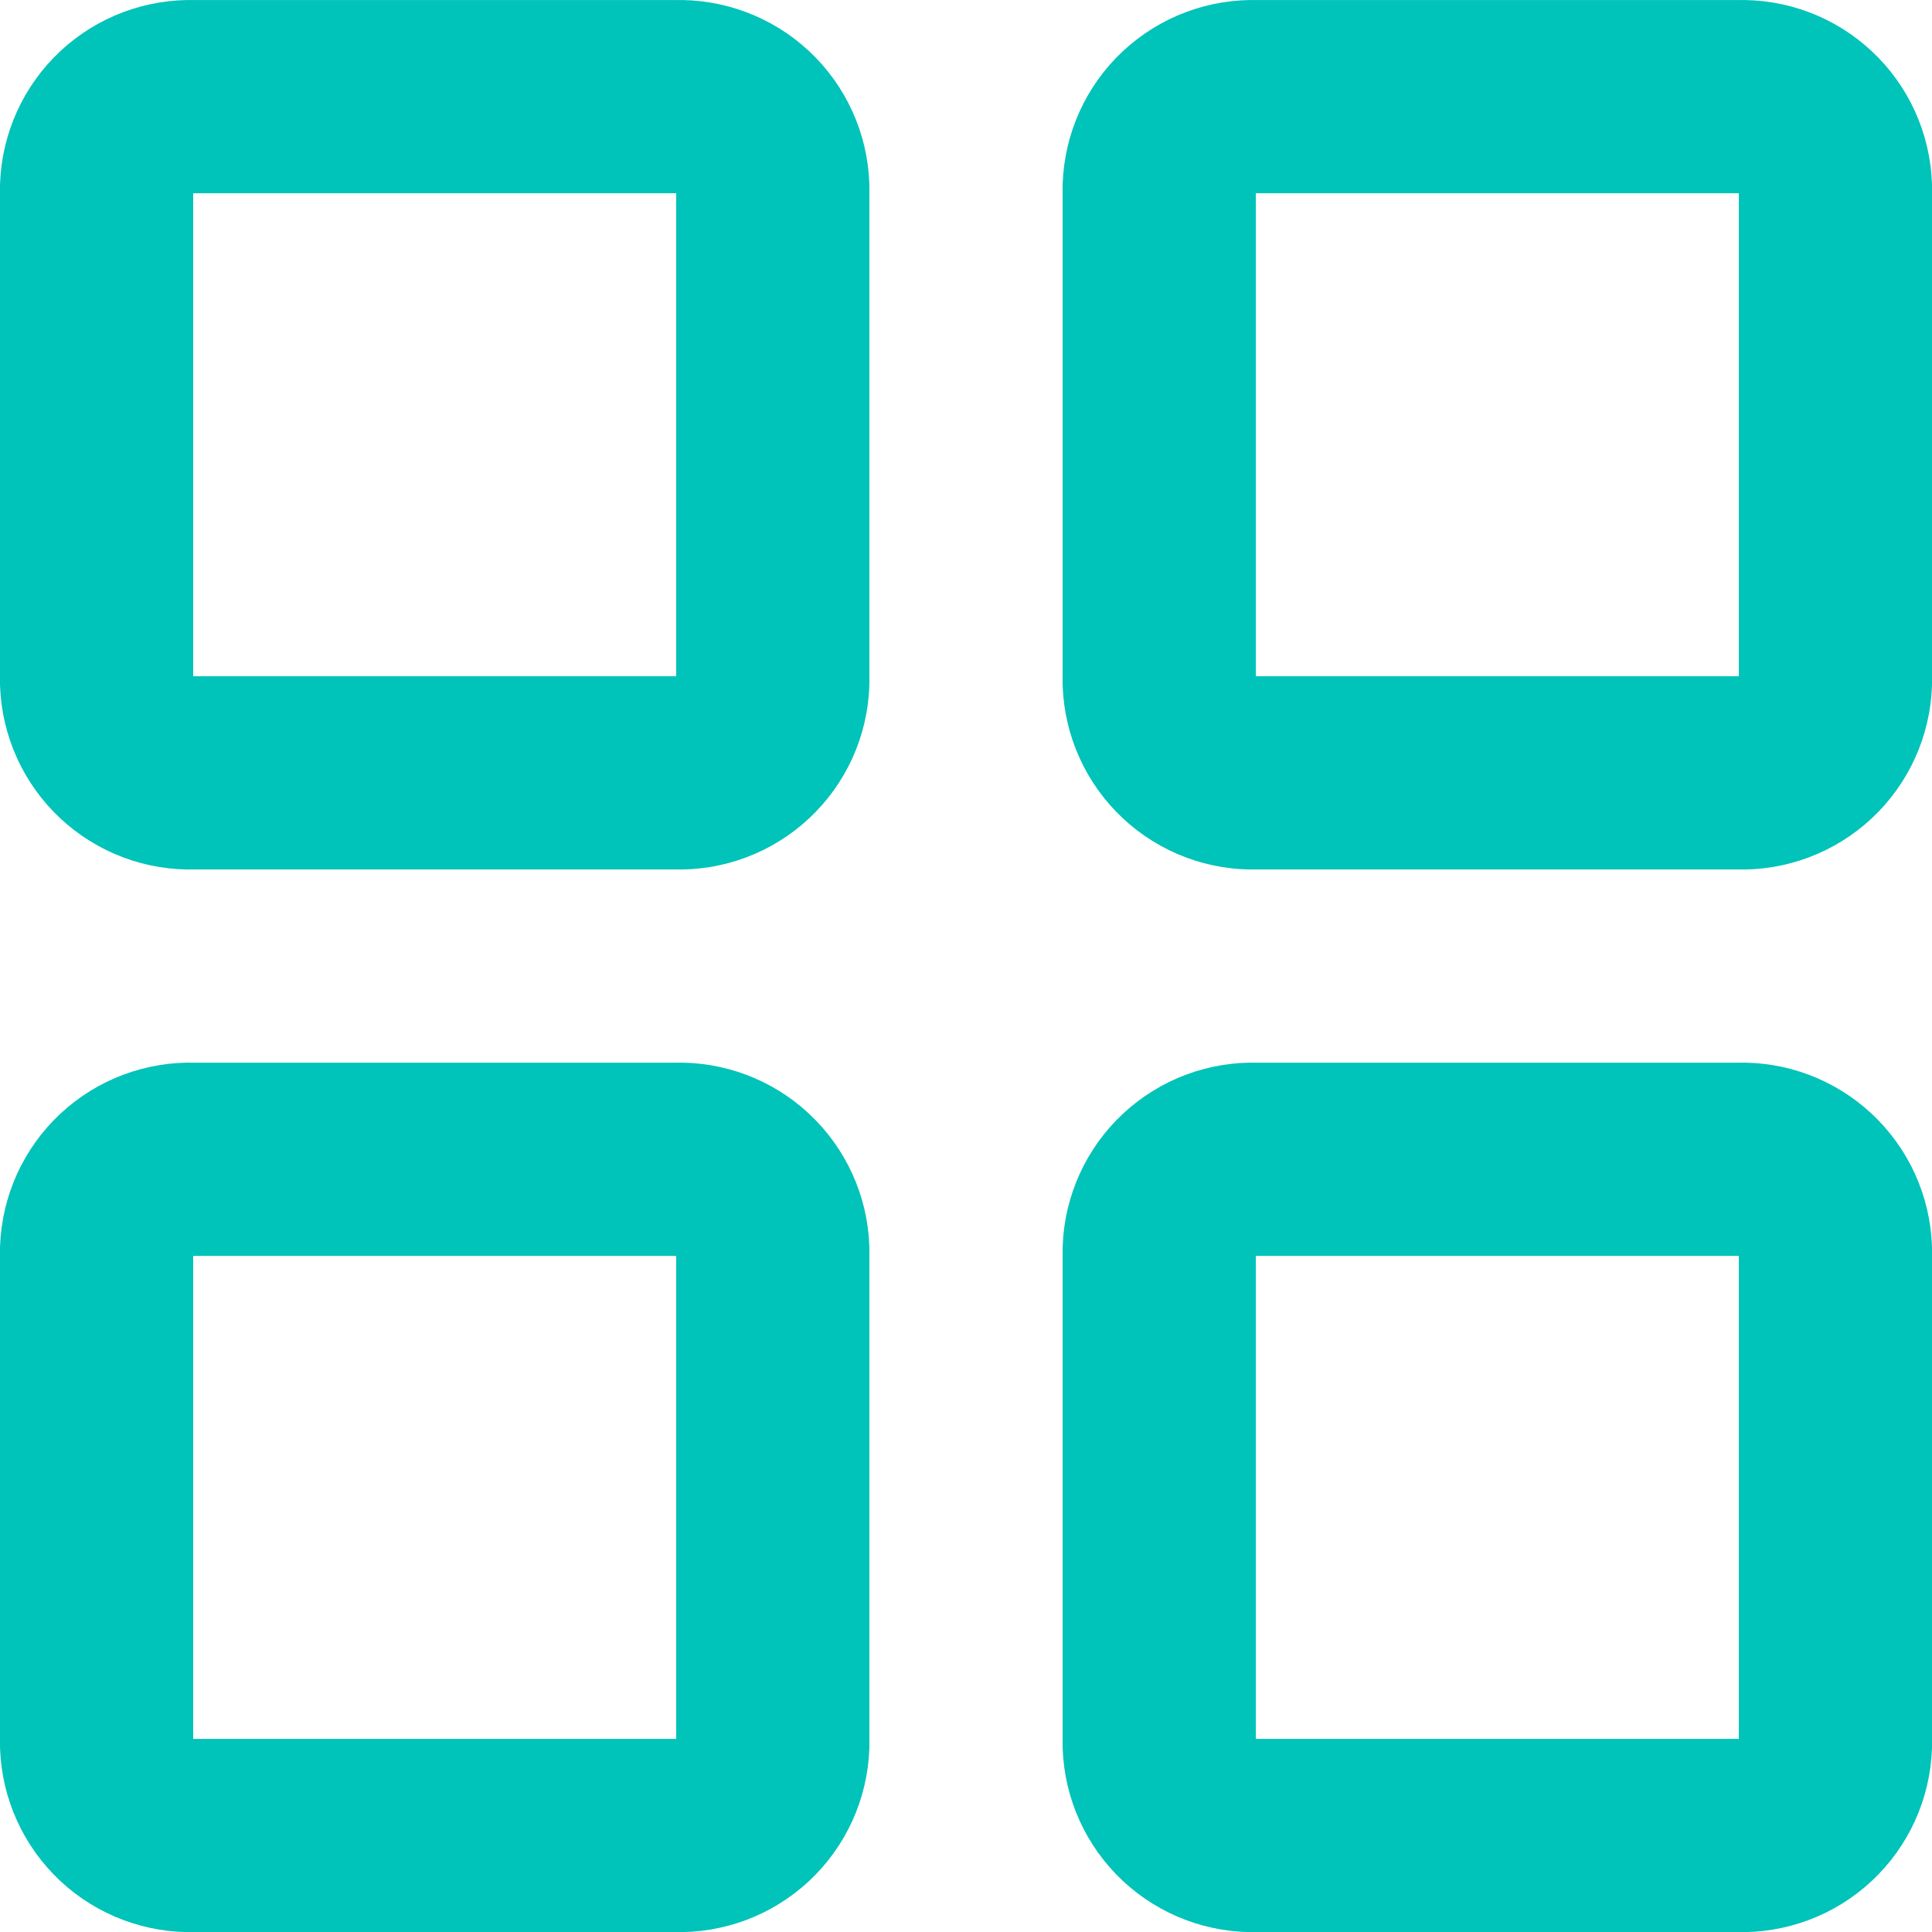 <svg xmlns="http://www.w3.org/2000/svg" fill="none" viewBox="0 0 68 68" height="68" width="68">
<g clip-path="url(#clip0_596_42)">
<path stroke-linejoin="round" stroke-linecap="round" stroke-width="6.8" stroke="#00C3B9" d="M23.8 27.202H6.8C5.929 27.232 5.081 26.914 4.443 26.318C3.806 25.723 3.431 24.898 3.4 24.027V6.578C3.431 5.706 3.806 4.882 4.443 4.286C5.081 3.691 5.929 3.373 6.8 3.402H23.8C24.672 3.373 25.52 3.691 26.158 4.286C26.795 4.882 27.17 5.706 27.2 6.578V24.027C27.17 24.898 26.795 25.723 26.158 26.318C25.52 26.914 24.672 27.232 23.8 27.202Z"></path>
<path stroke-linejoin="round" stroke-linecap="round" stroke-width="6.8" stroke="#00C3B9" d="M61.201 27.202H44.201C43.329 27.232 42.481 26.914 41.843 26.318C41.206 25.723 40.831 24.898 40.801 24.027V6.578C40.831 5.706 41.206 4.882 41.843 4.286C42.481 3.691 43.329 3.373 44.201 3.402H61.201C62.073 3.373 62.92 3.691 63.558 4.286C64.196 4.882 64.571 5.706 64.601 6.578V24.027C64.571 24.898 64.196 25.723 63.558 26.318C62.92 26.914 62.073 27.232 61.201 27.202Z"></path>
<path stroke-linejoin="round" stroke-linecap="round" stroke-width="6.8" stroke="#00C3B9" d="M23.8 64.603H6.8C5.929 64.632 5.081 64.314 4.443 63.719C3.806 63.123 3.431 62.299 3.4 61.427V43.978C3.431 43.106 3.806 42.282 4.443 41.687C5.081 41.091 5.929 40.773 6.8 40.803H23.8C24.672 40.773 25.52 41.091 26.158 41.687C26.795 42.282 27.17 43.106 27.2 43.978V61.427C27.17 62.299 26.795 63.123 26.158 63.719C25.52 64.314 24.672 64.632 23.8 64.603Z"></path>
<path stroke-linejoin="round" stroke-linecap="round" stroke-width="6.8" stroke="#00C3B9" d="M61.201 64.603H44.201C43.329 64.632 42.481 64.314 41.843 63.719C41.206 63.123 40.831 62.299 40.801 61.427V43.978C40.831 43.106 41.206 42.282 41.843 41.687C42.481 41.091 43.329 40.773 44.201 40.803H61.201C62.073 40.773 62.92 41.091 63.558 41.687C64.196 42.282 64.571 43.106 64.601 43.978V61.427C64.571 62.299 64.196 63.123 63.558 63.719C62.92 64.314 62.073 64.632 61.201 64.603Z"></path>
</g>
<defs>
<clipPath id="clip0_596_42">
<rect fill="white" height="68" width="68"></rect>
</clipPath>
</defs>
</svg>
